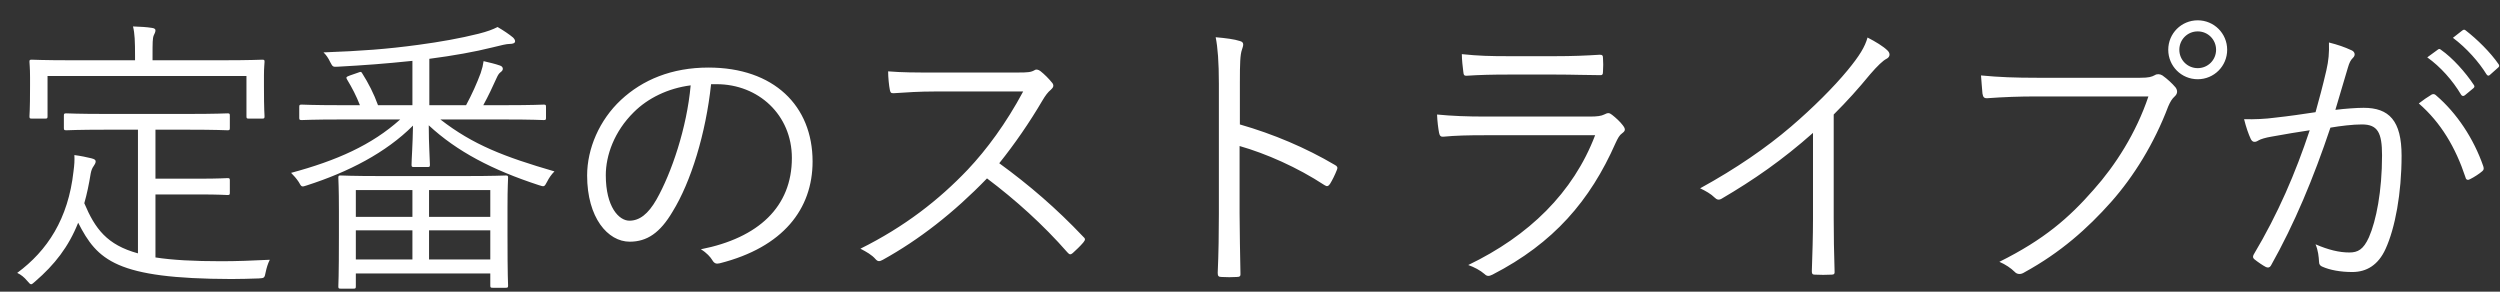 <svg width="120" height="14" viewBox="0 0 120 14" fill="none" xmlns="http://www.w3.org/2000/svg">
<rect x="0" y="0" width="120" height="14" fill="#333333" stroke="none"/>
<path d="M7.462 9.333V12.357C8.274 12.483 9.296 12.539 10.626 12.539C11.326 12.539 12.124 12.511 12.95 12.469C12.852 12.665 12.796 12.861 12.754 13.057C12.698 13.337 12.698 13.351 12.418 13.365C11.97 13.379 11.536 13.393 11.102 13.393C5.572 13.379 4.676 12.497 3.752 10.691C3.29 11.853 2.618 12.707 1.694 13.505C1.596 13.589 1.54 13.645 1.498 13.645C1.442 13.645 1.4 13.589 1.302 13.477C1.162 13.309 1.008 13.183 0.826 13.099C2.268 12.035 3.276 10.509 3.528 8.227C3.57 7.905 3.584 7.709 3.57 7.443C3.892 7.485 4.144 7.541 4.382 7.597C4.55 7.639 4.592 7.681 4.592 7.751C4.592 7.835 4.536 7.905 4.494 7.975C4.438 8.045 4.382 8.171 4.354 8.325C4.27 8.843 4.172 9.319 4.046 9.753C4.564 10.985 5.138 11.755 6.622 12.161V6.225H5.11C3.71 6.225 3.262 6.253 3.192 6.253C3.08 6.253 3.066 6.239 3.066 6.141V5.553C3.066 5.455 3.08 5.441 3.192 5.441C3.262 5.441 3.71 5.469 5.11 5.469H9.002C10.388 5.469 10.85 5.441 10.92 5.441C11.018 5.441 11.032 5.455 11.032 5.553V6.141C11.032 6.239 11.018 6.253 10.92 6.253C10.85 6.253 10.388 6.225 9.002 6.225H7.462V8.577H9.548C10.542 8.577 10.836 8.549 10.92 8.549C11.018 8.549 11.032 8.563 11.032 8.661V9.249C11.032 9.347 11.018 9.361 10.92 9.361C10.836 9.361 10.542 9.333 9.548 9.333H7.462ZM12.67 3.607V4.139C12.67 5.329 12.698 5.497 12.698 5.581C12.698 5.679 12.684 5.693 12.586 5.693H11.942C11.844 5.693 11.83 5.679 11.83 5.581V3.649H2.282V5.581C2.282 5.679 2.268 5.693 2.17 5.693H1.526C1.428 5.693 1.414 5.679 1.414 5.581C1.414 5.497 1.442 5.329 1.442 4.139V3.705C1.442 3.243 1.414 3.047 1.414 2.963C1.414 2.879 1.428 2.865 1.526 2.865C1.596 2.865 2.072 2.893 3.458 2.893H6.482V2.697C6.482 1.983 6.468 1.605 6.384 1.269C6.762 1.283 7.028 1.297 7.294 1.339C7.406 1.353 7.462 1.395 7.462 1.451C7.462 1.549 7.42 1.605 7.378 1.703C7.322 1.843 7.322 2.053 7.322 2.697V2.893H10.64C12.026 2.893 12.502 2.865 12.586 2.865C12.684 2.865 12.698 2.879 12.698 2.963C12.698 3.047 12.67 3.243 12.67 3.607ZM24.36 9.949V11.265C24.36 13.309 24.388 13.631 24.388 13.701C24.388 13.799 24.374 13.813 24.276 13.813H23.646C23.548 13.813 23.534 13.799 23.534 13.701V13.127H17.08V13.743C17.08 13.841 17.066 13.855 16.968 13.855H16.352C16.254 13.855 16.24 13.841 16.24 13.743C16.24 13.673 16.268 13.337 16.268 11.293V10.131C16.268 8.983 16.24 8.619 16.24 8.535C16.24 8.437 16.254 8.423 16.352 8.423C16.422 8.423 16.898 8.451 18.284 8.451H22.33C23.716 8.451 24.192 8.423 24.276 8.423C24.374 8.423 24.388 8.437 24.388 8.535C24.388 8.619 24.36 8.969 24.36 9.949ZM23.534 12.455V11.055H20.594V12.455H23.534ZM19.796 12.455V11.055H17.08V12.455H19.796ZM23.534 10.411V9.123H20.594V10.411H23.534ZM19.796 10.411V9.123H17.08V10.411H19.796ZM24.234 5.735H21.14C22.708 6.953 24.206 7.527 26.614 8.227C26.46 8.381 26.348 8.549 26.264 8.717C26.124 8.983 26.124 8.969 25.858 8.885C23.632 8.157 21.938 7.275 20.58 6.015C20.58 6.939 20.636 7.681 20.636 7.905C20.636 8.003 20.622 8.017 20.524 8.017H19.866C19.768 8.017 19.754 8.003 19.754 7.905C19.754 7.681 19.81 6.939 19.824 6.029C18.522 7.331 16.73 8.255 14.728 8.899C14.476 8.983 14.476 8.983 14.336 8.731C14.224 8.563 14.098 8.423 13.972 8.297C16.156 7.709 17.836 6.967 19.208 5.735H16.352C15.008 5.735 14.56 5.763 14.49 5.763C14.378 5.763 14.364 5.749 14.364 5.651V5.133C14.364 5.035 14.378 5.021 14.49 5.021C14.56 5.021 15.008 5.049 16.352 5.049H17.276C17.094 4.587 16.912 4.237 16.66 3.817C16.604 3.719 16.604 3.691 16.8 3.621L17.164 3.495C17.318 3.439 17.332 3.425 17.388 3.523C17.682 3.985 17.948 4.503 18.144 5.049H19.796V2.921C18.452 3.061 17.5 3.131 16.226 3.201C15.974 3.215 15.974 3.215 15.848 2.977C15.764 2.795 15.652 2.627 15.526 2.515C17.374 2.445 18.536 2.361 20.09 2.151C21.126 2.011 22.078 1.843 22.974 1.619C23.408 1.507 23.632 1.423 23.884 1.297C24.15 1.451 24.444 1.647 24.626 1.801C24.696 1.871 24.724 1.927 24.724 1.983C24.724 2.067 24.626 2.109 24.458 2.109C24.318 2.109 24.08 2.165 23.632 2.277C22.792 2.487 21.784 2.669 20.608 2.823V5.049H22.372C22.652 4.531 22.89 3.999 23.072 3.509C23.156 3.257 23.184 3.131 23.212 2.935C23.506 3.005 23.758 3.061 23.996 3.145C24.094 3.173 24.136 3.243 24.136 3.299C24.136 3.383 24.08 3.425 24.01 3.481C23.954 3.523 23.898 3.607 23.842 3.733C23.646 4.167 23.45 4.587 23.198 5.049H24.234C25.578 5.049 26.026 5.021 26.096 5.021C26.194 5.021 26.208 5.035 26.208 5.133V5.651C26.208 5.749 26.194 5.763 26.096 5.763C26.026 5.763 25.578 5.735 24.234 5.735ZM34.398 4.041H34.132C33.88 6.407 33.166 8.731 32.284 10.159C31.682 11.181 31.052 11.601 30.226 11.601C29.176 11.601 28.182 10.453 28.182 8.423C28.182 7.135 28.77 5.763 29.806 4.797C30.842 3.831 32.242 3.243 34.006 3.243C37.142 3.243 39.004 5.077 39.004 7.751C39.004 10.033 37.59 11.867 34.552 12.637C34.384 12.679 34.286 12.651 34.188 12.483C34.104 12.343 33.922 12.133 33.642 11.965C36.414 11.419 38.01 9.921 38.01 7.583C38.01 5.511 36.4 4.041 34.398 4.041ZM33.152 4.097C32.06 4.237 31.094 4.713 30.422 5.385C29.484 6.309 29.078 7.457 29.078 8.409C29.078 9.935 29.708 10.593 30.212 10.593C30.688 10.593 31.108 10.285 31.514 9.571C32.228 8.311 32.97 6.141 33.152 4.097ZM44.8 3.481H48.86C49.336 3.481 49.49 3.467 49.658 3.369C49.742 3.313 49.84 3.341 49.938 3.411C50.134 3.565 50.344 3.775 50.512 3.985C50.596 4.097 50.568 4.195 50.442 4.307C50.302 4.419 50.176 4.587 50.036 4.825C49.42 5.875 48.706 6.911 47.964 7.835C49.406 8.885 50.708 10.005 51.982 11.349C52.108 11.461 52.108 11.503 51.996 11.643C51.842 11.825 51.66 11.993 51.492 12.147C51.394 12.231 51.338 12.231 51.24 12.119C50.064 10.775 48.734 9.585 47.376 8.563C45.78 10.215 44.1 11.517 42.378 12.469C42.224 12.553 42.14 12.567 42.028 12.441C41.846 12.231 41.594 12.091 41.3 11.937C43.414 10.887 45.066 9.599 46.452 8.143C47.362 7.177 48.286 5.931 49.112 4.391H44.898C44.114 4.391 43.512 4.433 42.882 4.475C42.756 4.475 42.742 4.433 42.714 4.321C42.672 4.125 42.63 3.705 42.63 3.425C43.316 3.481 43.932 3.481 44.8 3.481ZM59.514 3.943V5.973C61.124 6.435 62.678 7.093 64.078 7.919C64.19 7.975 64.218 8.045 64.176 8.143C64.078 8.395 63.952 8.647 63.84 8.829C63.756 8.941 63.7 8.969 63.574 8.885C62.272 8.031 60.774 7.373 59.5 7.009V10.257C59.5 11.111 59.528 12.203 59.542 13.113C59.556 13.253 59.514 13.295 59.36 13.295C59.15 13.309 58.87 13.309 58.646 13.295C58.492 13.295 58.45 13.253 58.45 13.099C58.492 12.203 58.506 11.111 58.506 10.257V4.027C58.506 2.977 58.45 2.263 58.352 1.787C58.842 1.829 59.262 1.885 59.514 1.969C59.738 2.025 59.682 2.179 59.612 2.389C59.528 2.627 59.514 3.047 59.514 3.943ZM74.676 3.579H72.394C71.652 3.579 71.022 3.593 70.406 3.635C70.28 3.649 70.252 3.593 70.238 3.439C70.21 3.229 70.168 2.851 70.168 2.599C70.98 2.683 71.512 2.697 72.45 2.697H74.62C75.502 2.697 76.118 2.669 76.79 2.627C76.916 2.627 76.944 2.669 76.944 2.795C76.958 2.977 76.958 3.229 76.944 3.425C76.944 3.579 76.916 3.621 76.762 3.607C76.118 3.607 75.53 3.579 74.676 3.579ZM76.566 6.491H71.26C70.476 6.491 69.86 6.505 69.286 6.561C69.16 6.575 69.104 6.519 69.076 6.379C69.034 6.155 68.992 5.833 68.978 5.497C69.692 5.567 70.42 5.595 71.302 5.595H76.314C76.664 5.595 76.86 5.567 77 5.497C77.168 5.413 77.238 5.399 77.378 5.511C77.56 5.651 77.77 5.847 77.896 6.015C78.036 6.197 78.022 6.281 77.868 6.393C77.728 6.491 77.658 6.631 77.546 6.869C76.328 9.627 74.578 11.671 71.638 13.183C71.47 13.267 71.372 13.267 71.26 13.155C71.05 12.973 70.756 12.819 70.476 12.721C73.388 11.321 75.516 9.249 76.566 6.491ZM88.018 5.497V10.481C88.018 11.321 88.032 12.119 88.06 13.015C88.074 13.141 88.032 13.183 87.92 13.183C87.668 13.197 87.36 13.197 87.108 13.183C86.996 13.183 86.968 13.141 86.968 13.015C86.996 12.175 87.024 11.335 87.024 10.523V6.379C85.554 7.681 84.182 8.633 82.628 9.543C82.502 9.613 82.404 9.585 82.306 9.487C82.124 9.305 81.872 9.165 81.606 9.039C83.342 8.087 84.798 7.079 85.96 6.085C87.024 5.175 88.018 4.181 88.676 3.383C89.264 2.669 89.516 2.249 89.642 1.801C90.02 1.997 90.398 2.221 90.608 2.431C90.748 2.571 90.72 2.739 90.552 2.823C90.384 2.907 90.118 3.159 89.768 3.565C89.18 4.279 88.676 4.839 88.018 5.497ZM103.124 4.629H97.762C96.936 4.629 96.166 4.657 95.41 4.713C95.242 4.727 95.186 4.671 95.158 4.489C95.144 4.293 95.102 3.859 95.088 3.621C95.956 3.705 96.74 3.733 97.776 3.733H102.732C103.138 3.733 103.278 3.691 103.432 3.607C103.544 3.537 103.684 3.551 103.796 3.621C104.034 3.789 104.258 3.999 104.426 4.195C104.538 4.349 104.524 4.503 104.384 4.629C104.258 4.741 104.174 4.881 104.076 5.105C103.404 6.883 102.424 8.465 101.332 9.697C100.198 10.971 98.91 12.119 97.174 13.071C97.006 13.183 96.824 13.183 96.698 13.043C96.53 12.875 96.264 12.693 95.97 12.567C98.112 11.503 99.316 10.453 100.492 9.109C101.542 7.933 102.536 6.379 103.124 4.629ZM105.49 0.975C106.274 0.975 106.904 1.605 106.904 2.389C106.904 3.173 106.274 3.803 105.49 3.803C104.706 3.803 104.076 3.173 104.076 2.389C104.076 1.605 104.706 0.975 105.49 0.975ZM105.49 1.507C105 1.507 104.608 1.899 104.608 2.389C104.608 2.879 105 3.271 105.49 3.271C105.98 3.271 106.372 2.879 106.372 2.389C106.372 1.899 105.98 1.507 105.49 1.507ZM116.508 2.753L117.026 2.375C117.082 2.333 117.11 2.347 117.166 2.389C117.726 2.781 118.342 3.467 118.748 4.083C118.79 4.139 118.776 4.195 118.72 4.237L118.314 4.573C118.244 4.629 118.174 4.615 118.132 4.545C117.726 3.859 117.138 3.201 116.508 2.753ZM117.74 1.815L118.188 1.465C118.244 1.423 118.286 1.409 118.342 1.451C118.902 1.885 119.532 2.501 119.938 3.089C119.98 3.159 119.966 3.201 119.896 3.257L119.518 3.593C119.462 3.649 119.406 3.649 119.35 3.565C119 2.991 118.398 2.305 117.74 1.815ZM111.146 5.385C111.328 4.727 111.482 4.167 111.664 3.383C111.776 2.893 111.804 2.543 111.79 2.039C112.224 2.151 112.518 2.249 112.882 2.417C113.036 2.487 113.078 2.655 112.938 2.781C112.826 2.893 112.77 3.005 112.7 3.243C112.49 3.929 112.308 4.587 112.098 5.273C112.546 5.217 113.12 5.175 113.456 5.175C114.674 5.175 115.276 5.791 115.276 7.471C115.276 9.277 114.968 10.943 114.506 11.951C114.156 12.721 113.596 13.057 112.91 13.057C112.336 13.057 111.832 12.959 111.482 12.805C111.37 12.763 111.314 12.693 111.314 12.567C111.3 12.329 111.272 12.021 111.146 11.727C111.762 11.993 112.28 12.119 112.77 12.119C113.176 12.119 113.442 11.979 113.708 11.391C114.058 10.593 114.338 9.179 114.338 7.457C114.338 6.365 114.128 5.973 113.372 5.973C112.938 5.973 112.35 6.043 111.86 6.127C111.048 8.549 110.138 10.733 109.004 12.749C108.948 12.847 108.864 12.861 108.766 12.819C108.626 12.749 108.36 12.567 108.206 12.441C108.122 12.371 108.136 12.301 108.178 12.217C109.354 10.243 110.18 8.311 110.866 6.253C110.292 6.337 109.718 6.435 109.018 6.561C108.766 6.603 108.514 6.673 108.402 6.743C108.248 6.841 108.122 6.841 108.038 6.673C107.926 6.435 107.814 6.113 107.716 5.721C108.22 5.735 108.766 5.707 109.172 5.651C109.942 5.567 110.488 5.483 111.146 5.385ZM116.102 4.965C116.298 4.811 116.522 4.657 116.732 4.531C116.816 4.503 116.872 4.517 116.942 4.587C117.922 5.427 118.734 6.645 119.196 7.975C119.224 8.073 119.238 8.143 119.154 8.213C119.014 8.339 118.748 8.507 118.58 8.591C118.468 8.661 118.37 8.647 118.342 8.507C117.866 7.079 117.166 5.889 116.102 4.965Z" fill="white"/>
</svg>

